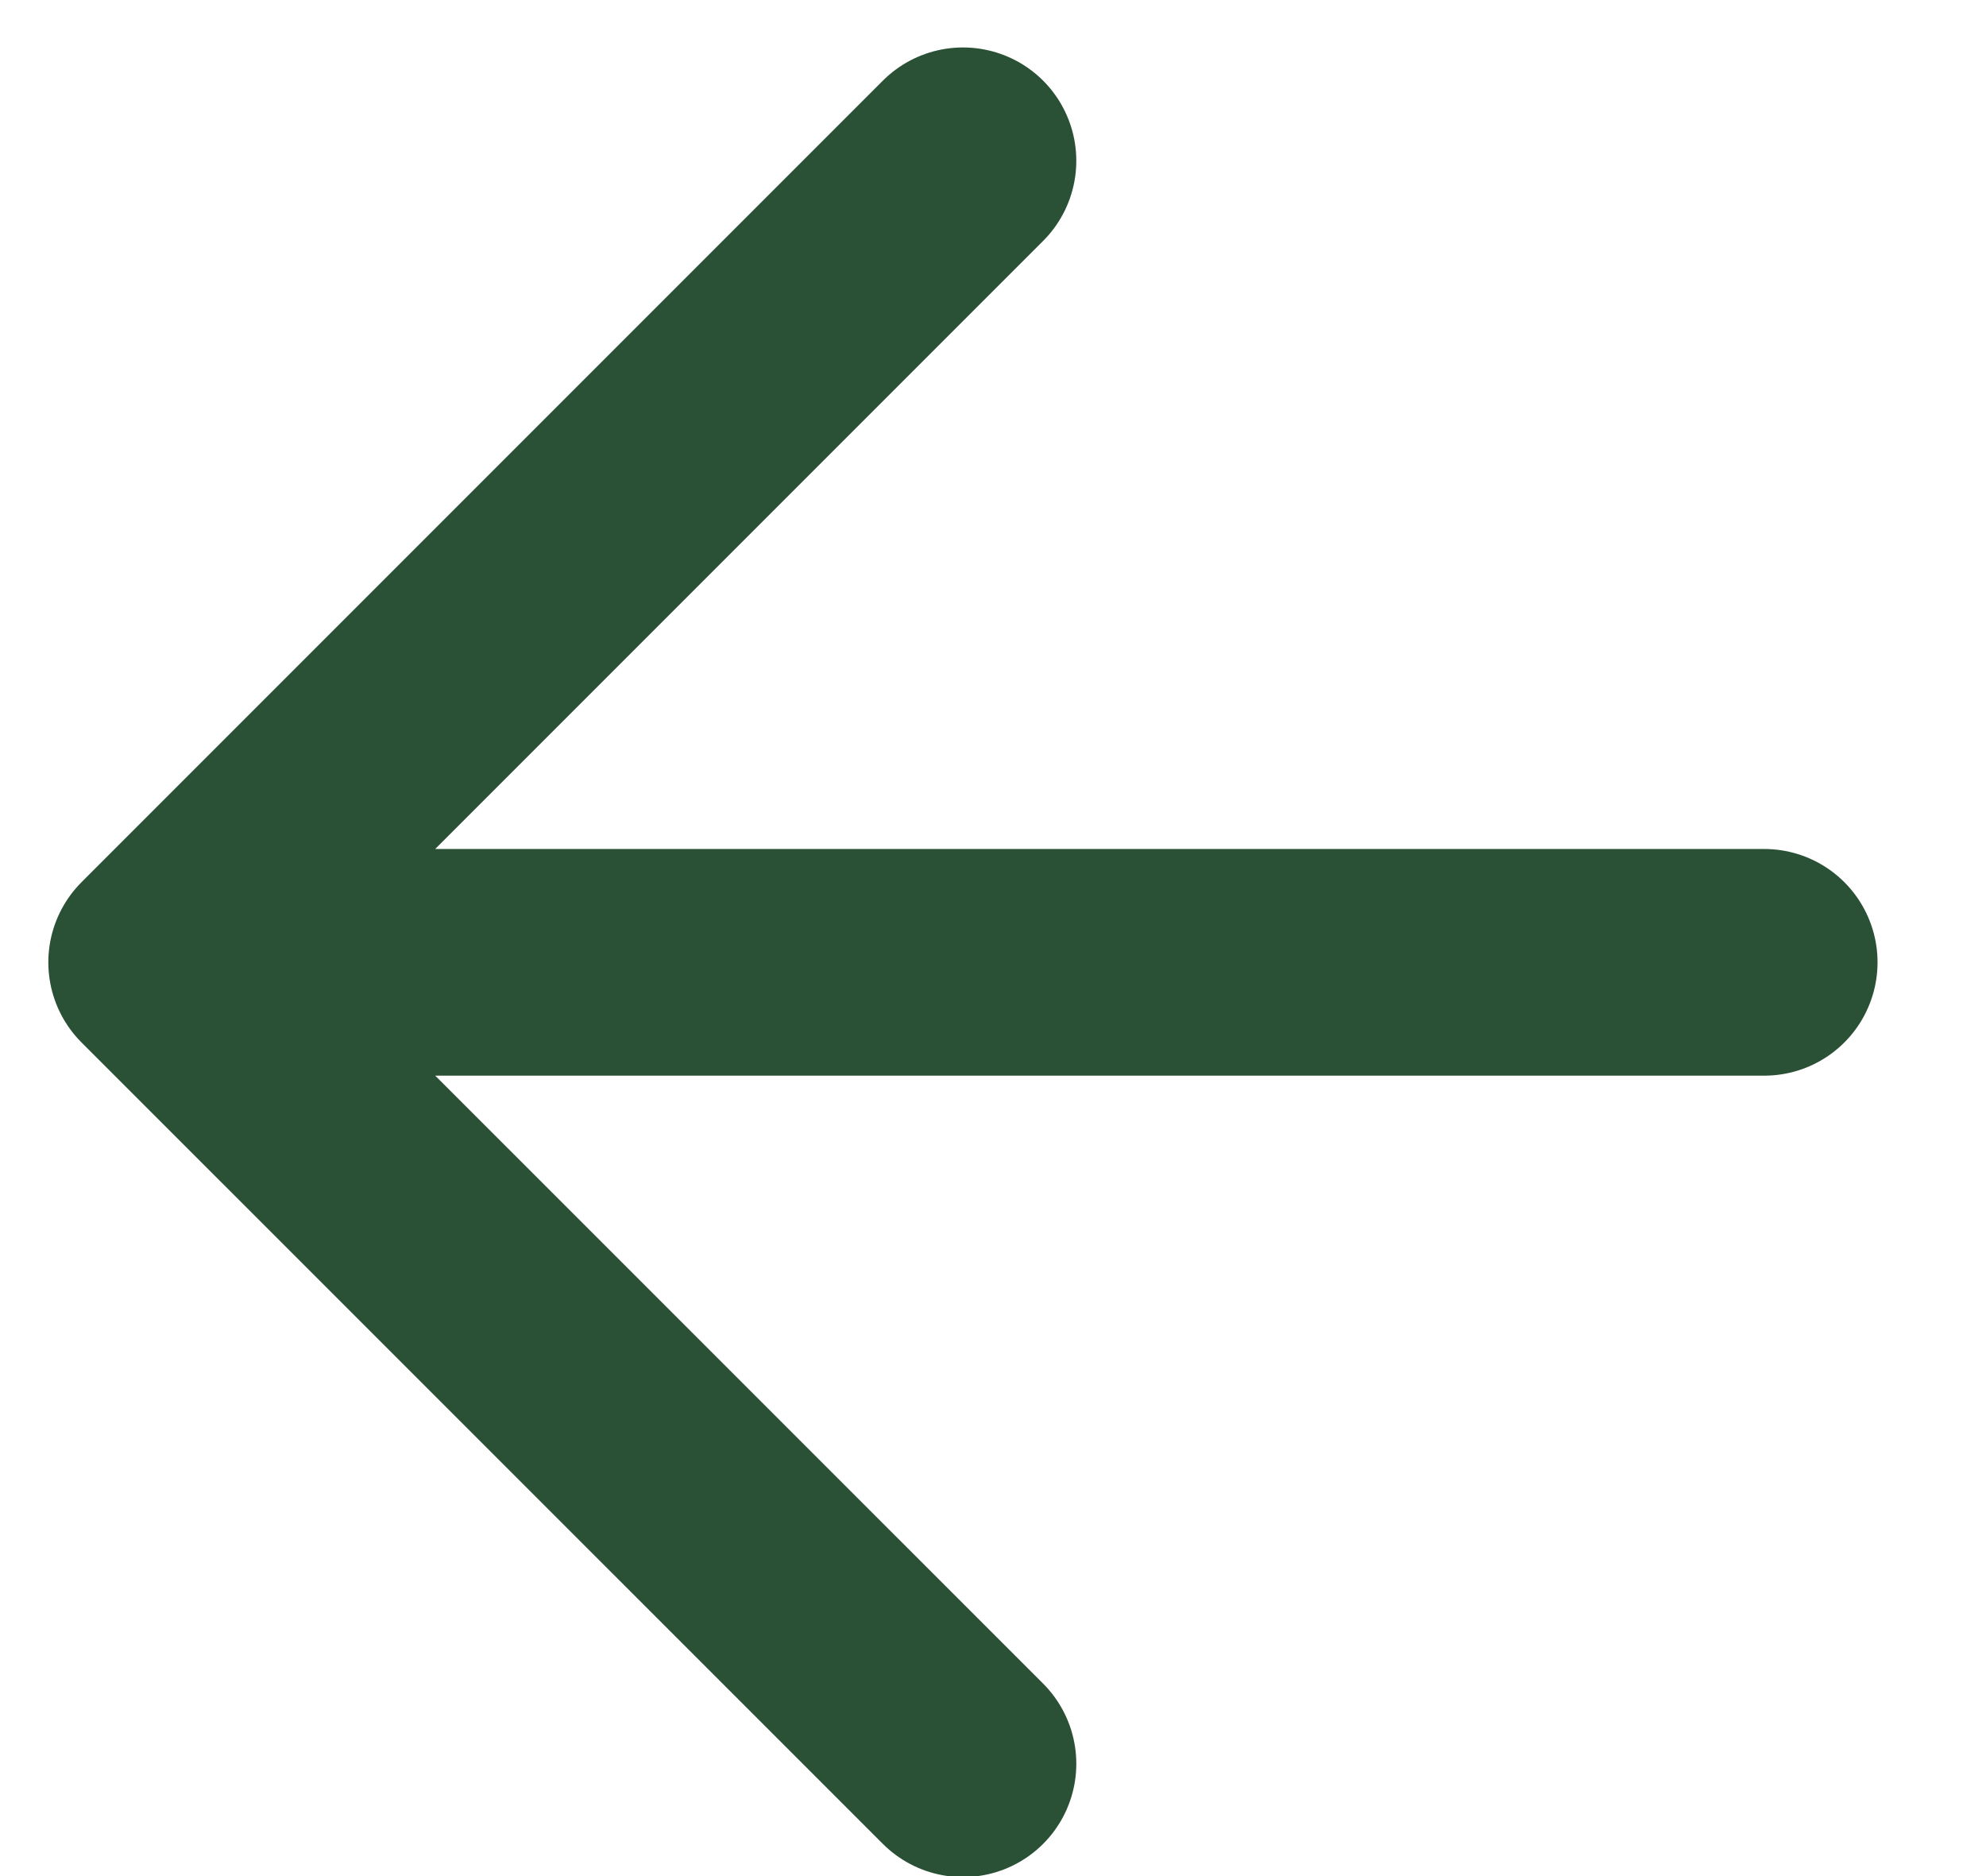 <svg width="18" height="17" viewBox="0 0 18 17" fill="none" xmlns="http://www.w3.org/2000/svg">
<path d="M15.99 8.72L1.465 8.72M1.465 8.72L8.728 1.457M1.465 8.72L8.728 15.982" stroke="#2A5135" stroke-width="2.054" stroke-linecap="round" stroke-linejoin="round"/>
</svg>
